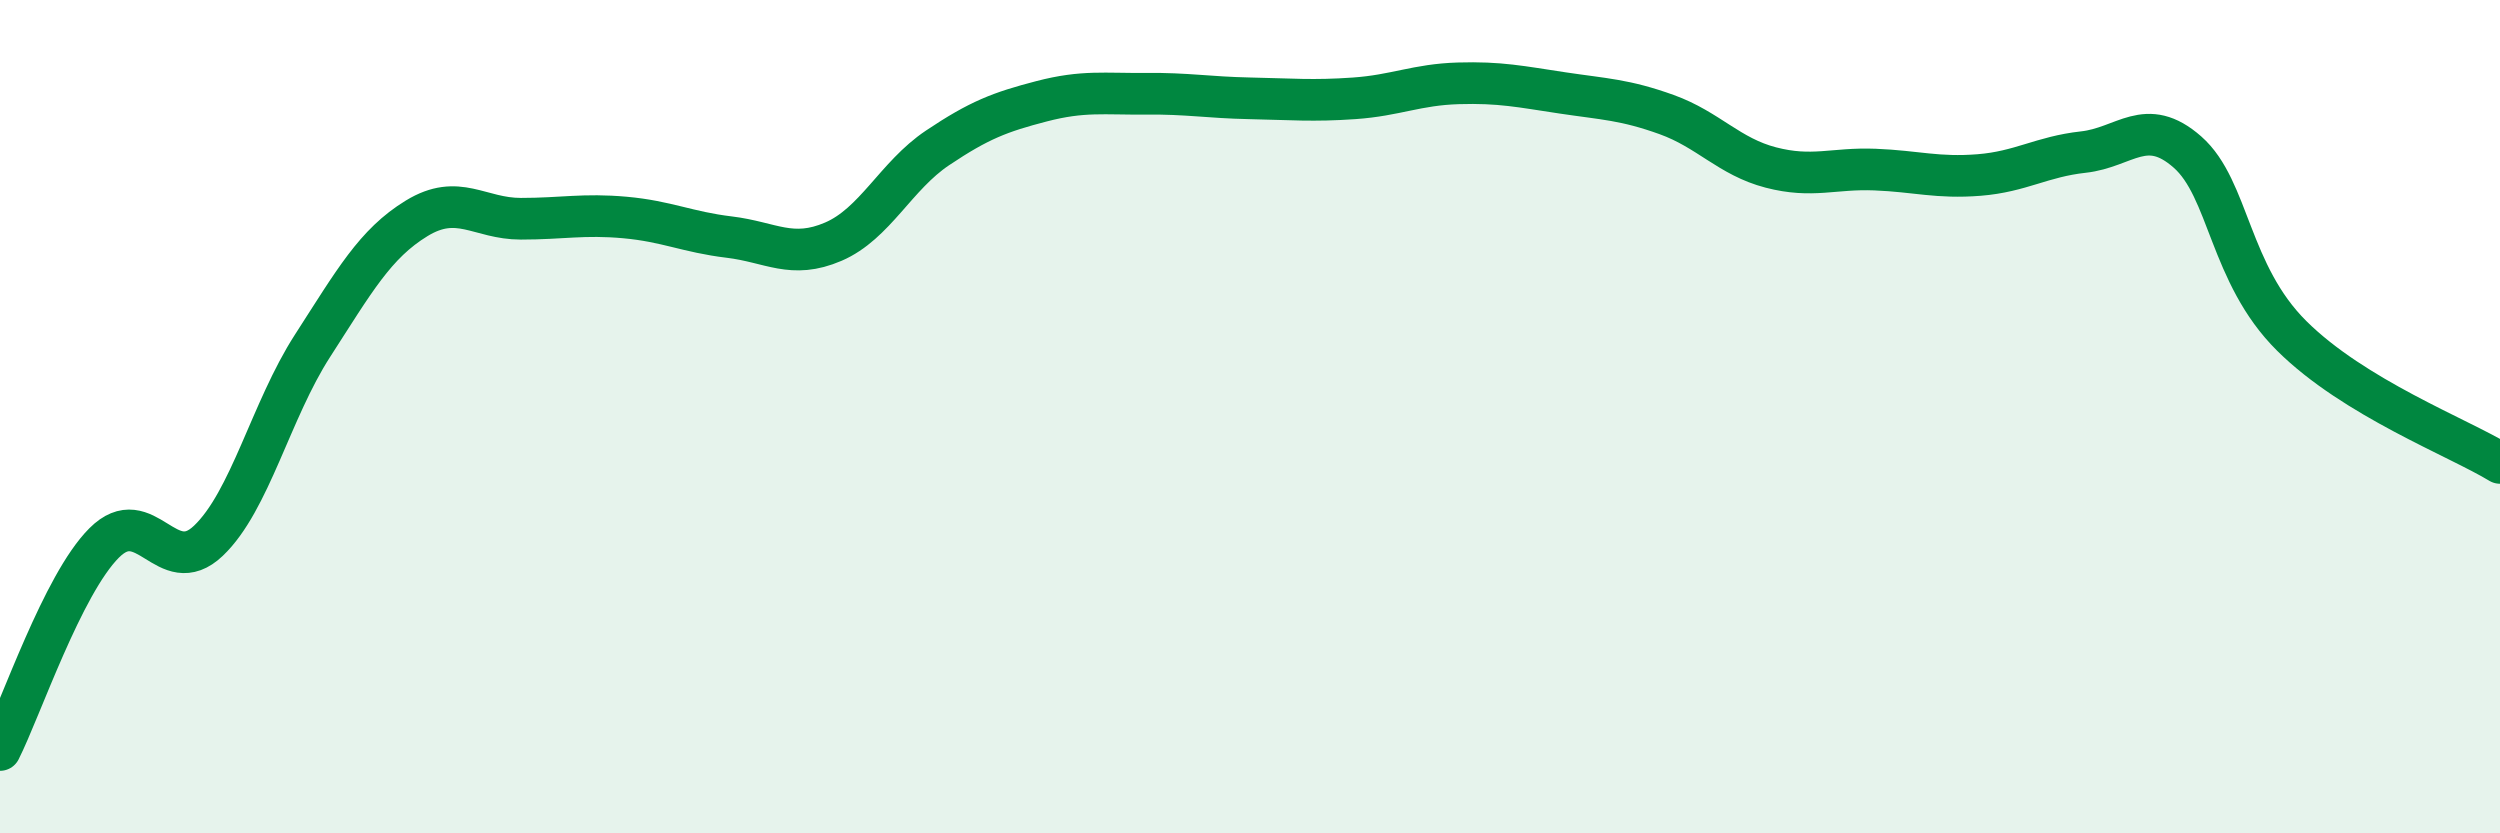 
    <svg width="60" height="20" viewBox="0 0 60 20" xmlns="http://www.w3.org/2000/svg">
      <path
        d="M 0,18 C 0.5,17.01 1.5,14.03 2.5,13.03 C 3.5,12.03 4,13.93 5,12.98 C 6,12.03 6.5,9.85 7.5,8.3 C 8.5,6.75 9,5.85 10,5.24 C 11,4.63 11.5,5.25 12.5,5.25 C 13.5,5.25 14,5.13 15,5.22 C 16,5.31 16.5,5.57 17.5,5.69 C 18.5,5.81 19,6.23 20,5.8 C 21,5.37 21.5,4.22 22.5,3.55 C 23.5,2.88 24,2.69 25,2.43 C 26,2.17 26.5,2.26 27.5,2.25 C 28.5,2.24 29,2.34 30,2.36 C 31,2.38 31.5,2.43 32.5,2.36 C 33.5,2.29 34,2.03 35,2 C 36,1.97 36.5,2.08 37.5,2.23 C 38.5,2.38 39,2.39 40,2.75 C 41,3.11 41.5,3.76 42.5,4.02 C 43.5,4.28 44,4.03 45,4.07 C 46,4.11 46.5,4.28 47.5,4.2 C 48.5,4.12 49,3.76 50,3.65 C 51,3.54 51.5,2.77 52.5,3.65 C 53.5,4.53 53.5,6.57 55,8.06 C 56.5,9.55 59,10.5 60,11.11L60 20L0 20Z"
        fill="#008740"
        opacity="0.1"
        stroke-linecap="round"
        stroke-linejoin="round"
      />
      <path
        d="M 0,18 C 0.5,17.01 1.5,14.03 2.5,13.03 C 3.5,12.03 4,13.93 5,12.98 C 6,12.03 6.5,9.85 7.5,8.3 C 8.5,6.75 9,5.85 10,5.24 C 11,4.63 11.5,5.25 12.5,5.25 C 13.5,5.25 14,5.13 15,5.22 C 16,5.31 16.5,5.57 17.5,5.69 C 18.5,5.81 19,6.23 20,5.8 C 21,5.37 21.5,4.22 22.5,3.55 C 23.5,2.88 24,2.69 25,2.43 C 26,2.17 26.5,2.26 27.5,2.25 C 28.5,2.24 29,2.34 30,2.36 C 31,2.38 31.5,2.43 32.5,2.36 C 33.5,2.29 34,2.03 35,2 C 36,1.97 36.5,2.08 37.5,2.23 C 38.5,2.38 39,2.39 40,2.75 C 41,3.11 41.5,3.76 42.5,4.02 C 43.5,4.28 44,4.03 45,4.07 C 46,4.11 46.5,4.28 47.5,4.2 C 48.5,4.12 49,3.76 50,3.65 C 51,3.54 51.5,2.77 52.5,3.65 C 53.5,4.53 53.5,6.57 55,8.06 C 56.5,9.55 59,10.5 60,11.11"
        stroke="#008740"
        stroke-width="1"
        fill="none"
        stroke-linecap="round"
        stroke-linejoin="round"
      />
    </svg>
  